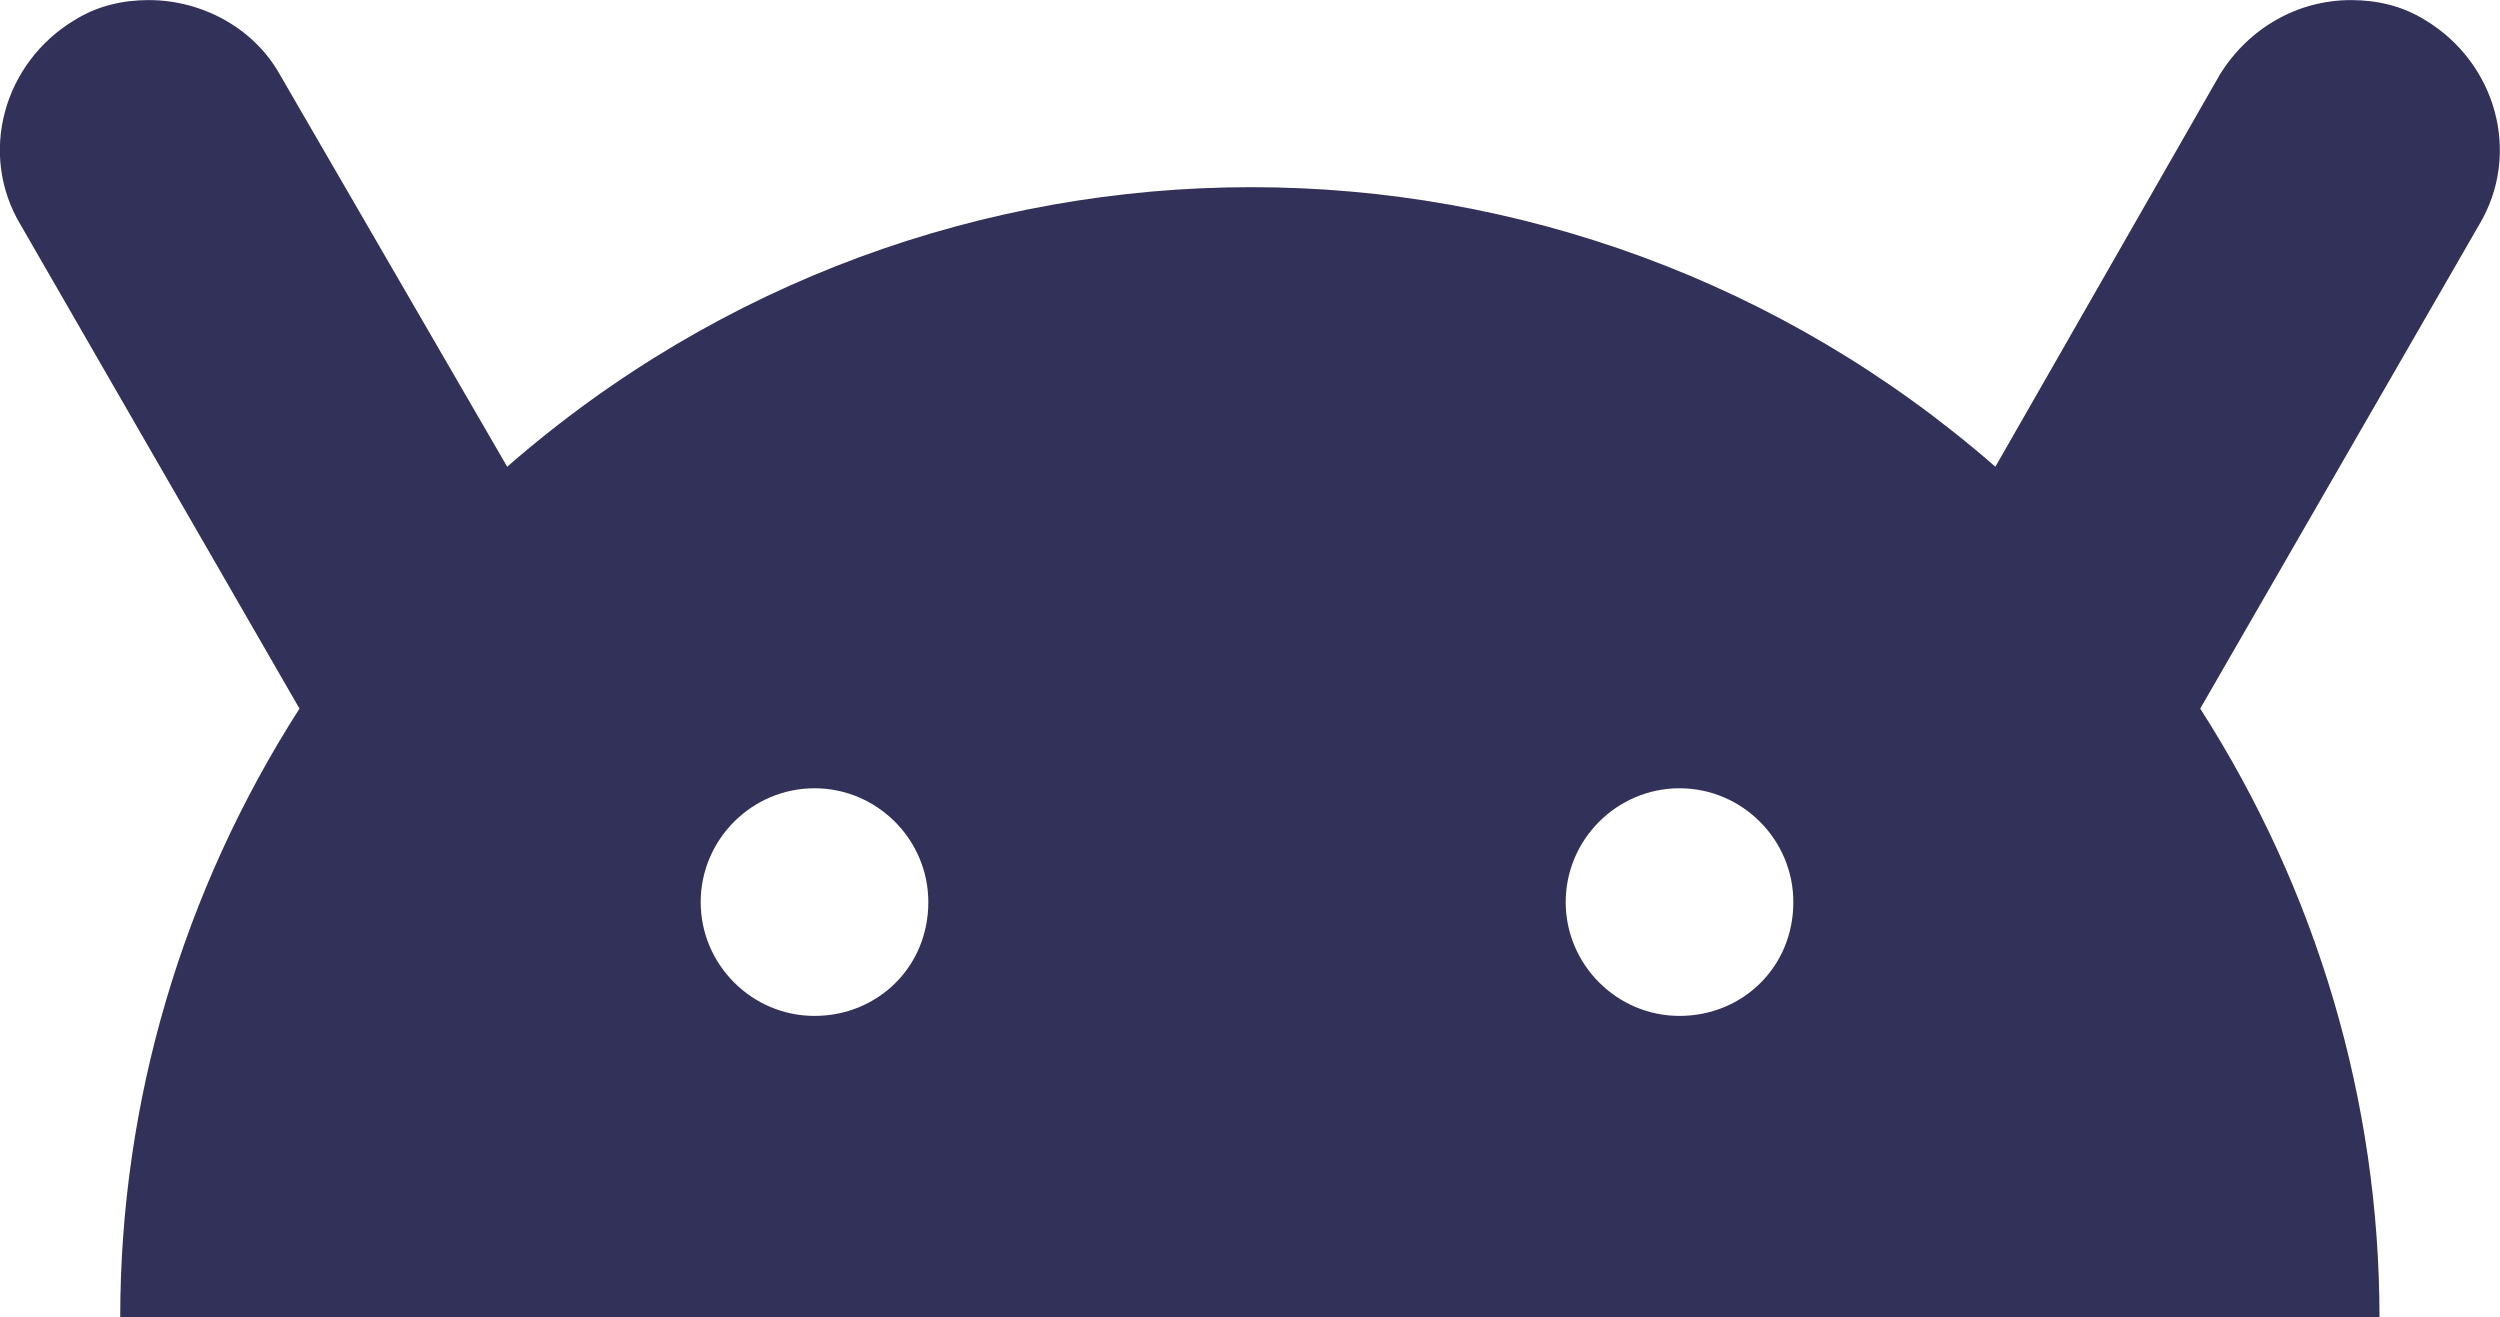 <svg xmlns="http://www.w3.org/2000/svg" xmlns:xlink="http://www.w3.org/1999/xlink" id="Ebene_1" x="0px" y="0px" viewBox="253.94 397.66 87.86 46.3" style="enable-background:new 253.94 397.66 87.86 46.3;" xml:space="preserve">
<style type="text/css">
	.st0{fill:#323159;}
</style>
<g id="np_android_3889157_000000" transform="translate(-24.035 -10.937)">
	<path id="Pfad_454" class="st0" d="M363.2,409.3c-0.8-0.5-1.7-0.7-2.6-0.7c-1.9,0-3.6,1-4.6,2.6l-7.9,13.8   c-15-13.1-37.3-13.1-52.3,0l-8-13.8c-0.9-1.6-2.7-2.6-4.6-2.6c-0.9,0-1.8,0.2-2.6,0.7c-2.5,1.5-3.4,4.7-1.9,7.2c0,0,0,0,0,0l9.8,17   c-4.1,6.4-6.3,13.8-6.3,21.4h79.4c0-7.6-2.2-15-6.3-21.4l9.8-17C366.6,414,365.7,410.8,363.2,409.3   C363.1,409.3,363.1,409.3,363.2,409.3L363.2,409.3z M306.6,444.3c-2.2,0-4-1.8-4-4s1.8-4,4-4c2.2,0,4,1.8,4,4   C310.6,442.6,308.8,444.3,306.6,444.3C306.6,444.3,306.6,444.3,306.6,444.3z M337,444.3c-2.2,0-4-1.8-4-4s1.8-4,4-4   c2.2,0,4,1.8,4,4C341,442.6,339.2,444.3,337,444.3C337.1,444.3,337.1,444.3,337,444.3z"></path>
</g>
</svg>